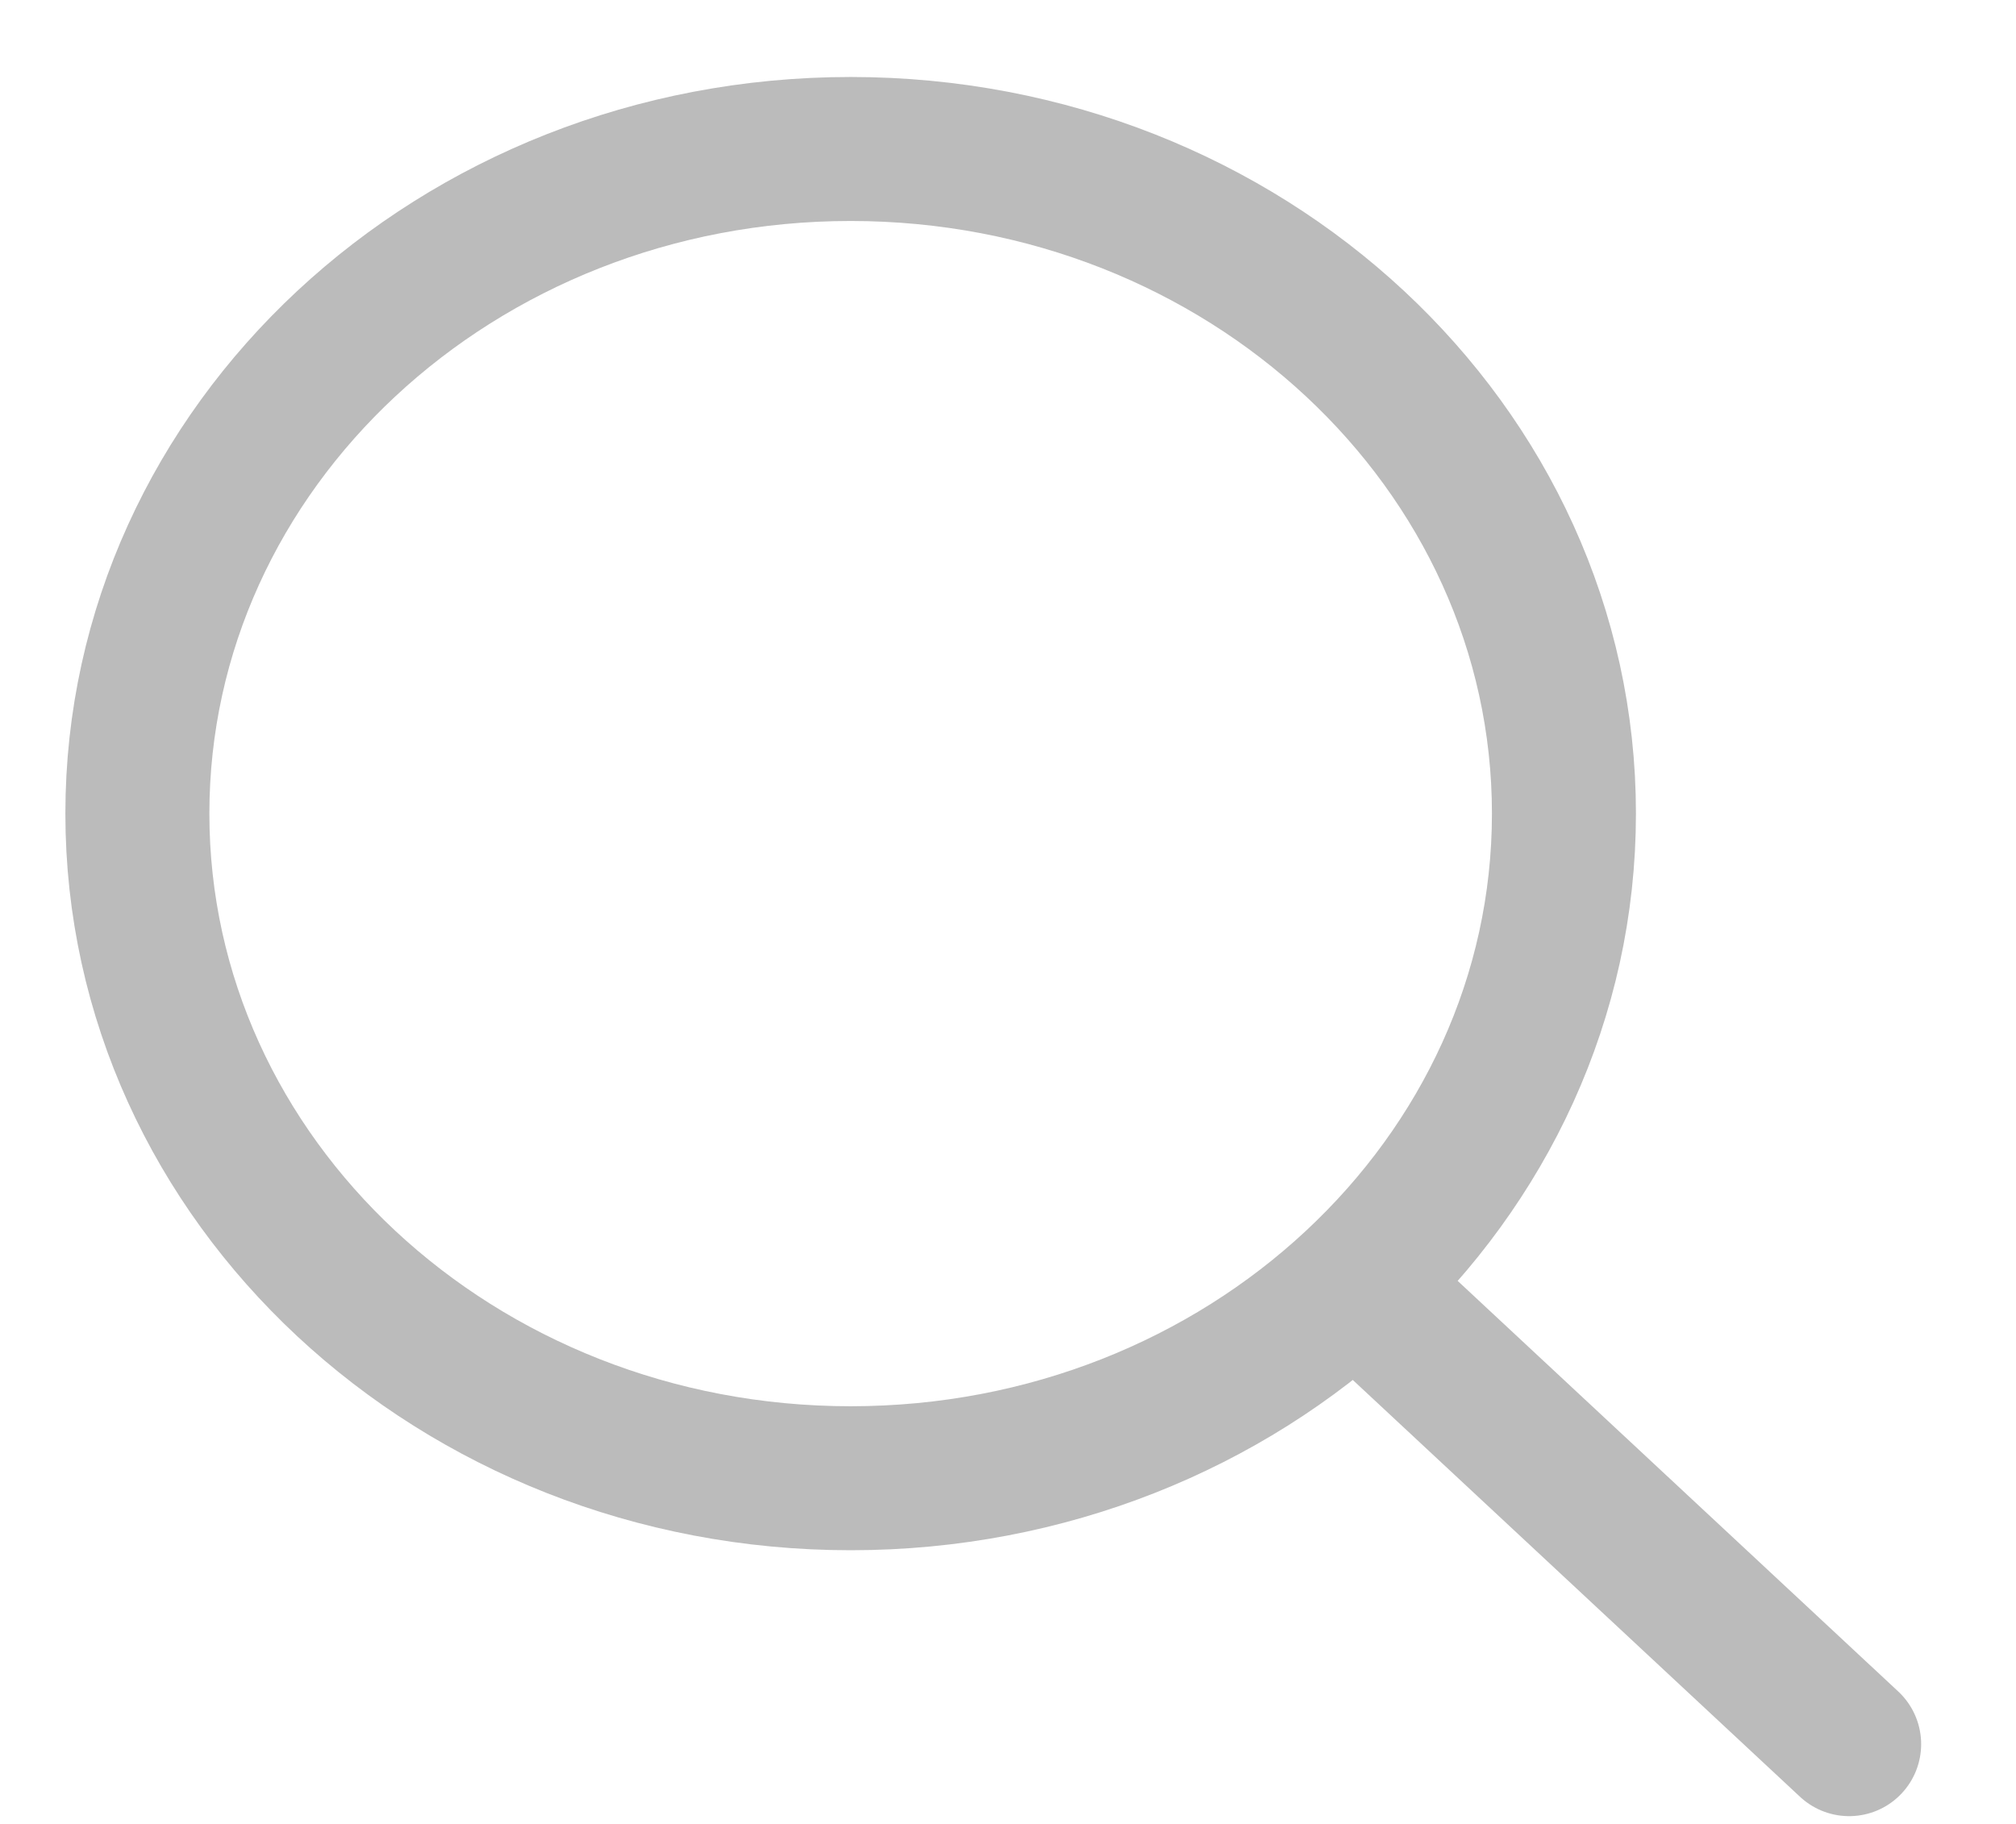 <svg width="21" height="19" viewBox="0 0 21 19" fill="none" xmlns="http://www.w3.org/2000/svg">
<path opacity="0.4" d="M19.262 18.169L14.114 13.371M14.114 13.371C15.459 12.118 16.291 10.387 16.291 8.475C16.291 4.652 12.964 1.552 8.861 1.552C4.758 1.552 1.431 4.652 1.431 8.475C1.431 12.299 4.758 15.399 8.861 15.399C10.913 15.399 12.77 14.624 14.114 13.371Z" stroke="#575757" stroke-width="1.5" stroke-linecap="round" stroke-linejoin="round"/>
</svg>
